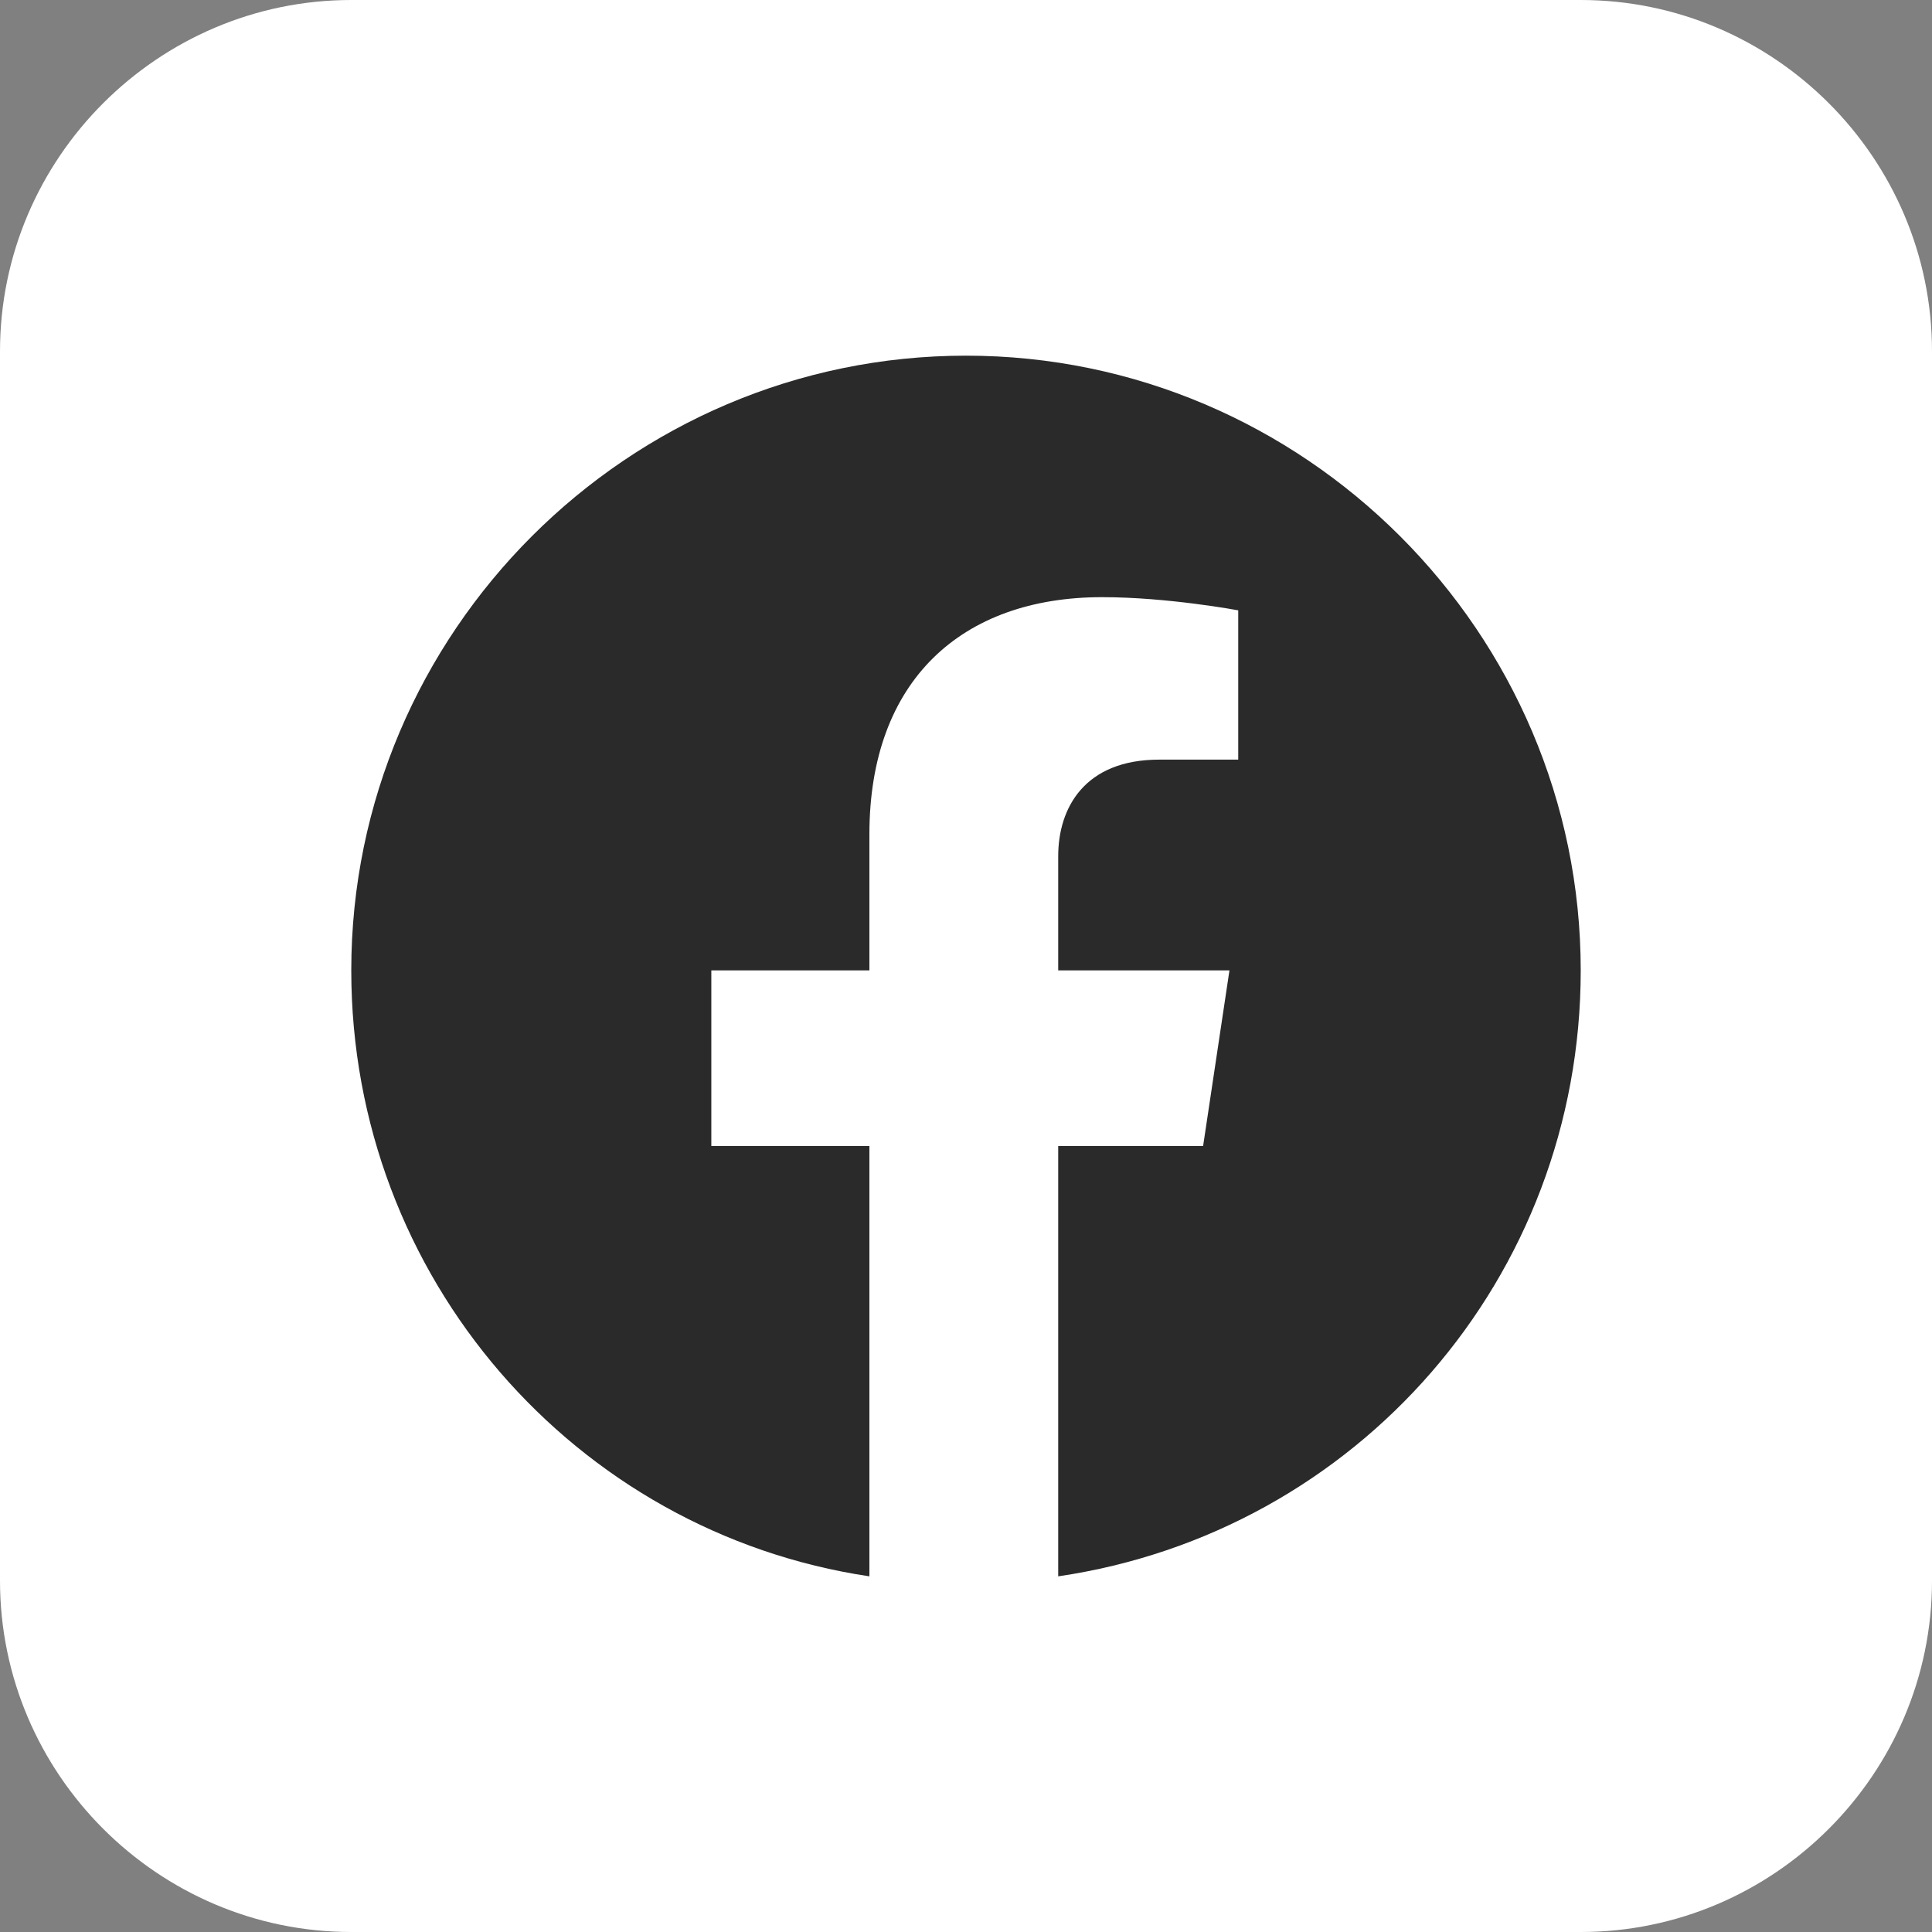 <?xml version="1.0" encoding="utf-8"?>
<!-- Generator: Adobe Illustrator 27.8.0, SVG Export Plug-In . SVG Version: 6.00 Build 0)  -->
<svg version="1.1" xmlns="http://www.w3.org/2000/svg" xmlns:xlink="http://www.w3.org/1999/xlink" x="0px" y="0px"
	 viewBox="0 0 44 44" style="enable-background:new 0 0 44 44;" xml:space="preserve">
<rect x="0" y="0" width="44" height="44" fill="#808080" stroke="none"/>
<style type="text/css">
	.st0{fill:#FFFFFF;}
	.st1{fill:#2A2A2A;}
</style>
<g id="Livello_1">
	<path class="st0" d="M8,0h28c4.4,0,8,3.6,8,8v28c0,4.4-3.6,8-8,8H8c-4.4,0-8-3.6-8-8V8C0,3.6,3.6,0,8,0z"/>
</g>
<g id="Livello_2">
	<path class="st1" d="M36,22.1c0-7.7-6.3-14-14-14c-7.7,0-14,6.3-14,14c0,7,5.1,12.8,11.8,13.8v-9.8h-3.6v-4h3.6V19
		c0-3.5,2.1-5.4,5.3-5.4c1.5,0,3.1,0.3,3.1,0.3v3.4h-1.8c-1.7,0-2.3,1.1-2.3,2.2v2.6h3.9l-0.6,4h-3.3v9.8C30.9,34.9,36,29.1,36,22.1
		"/>
</g>
</svg>
